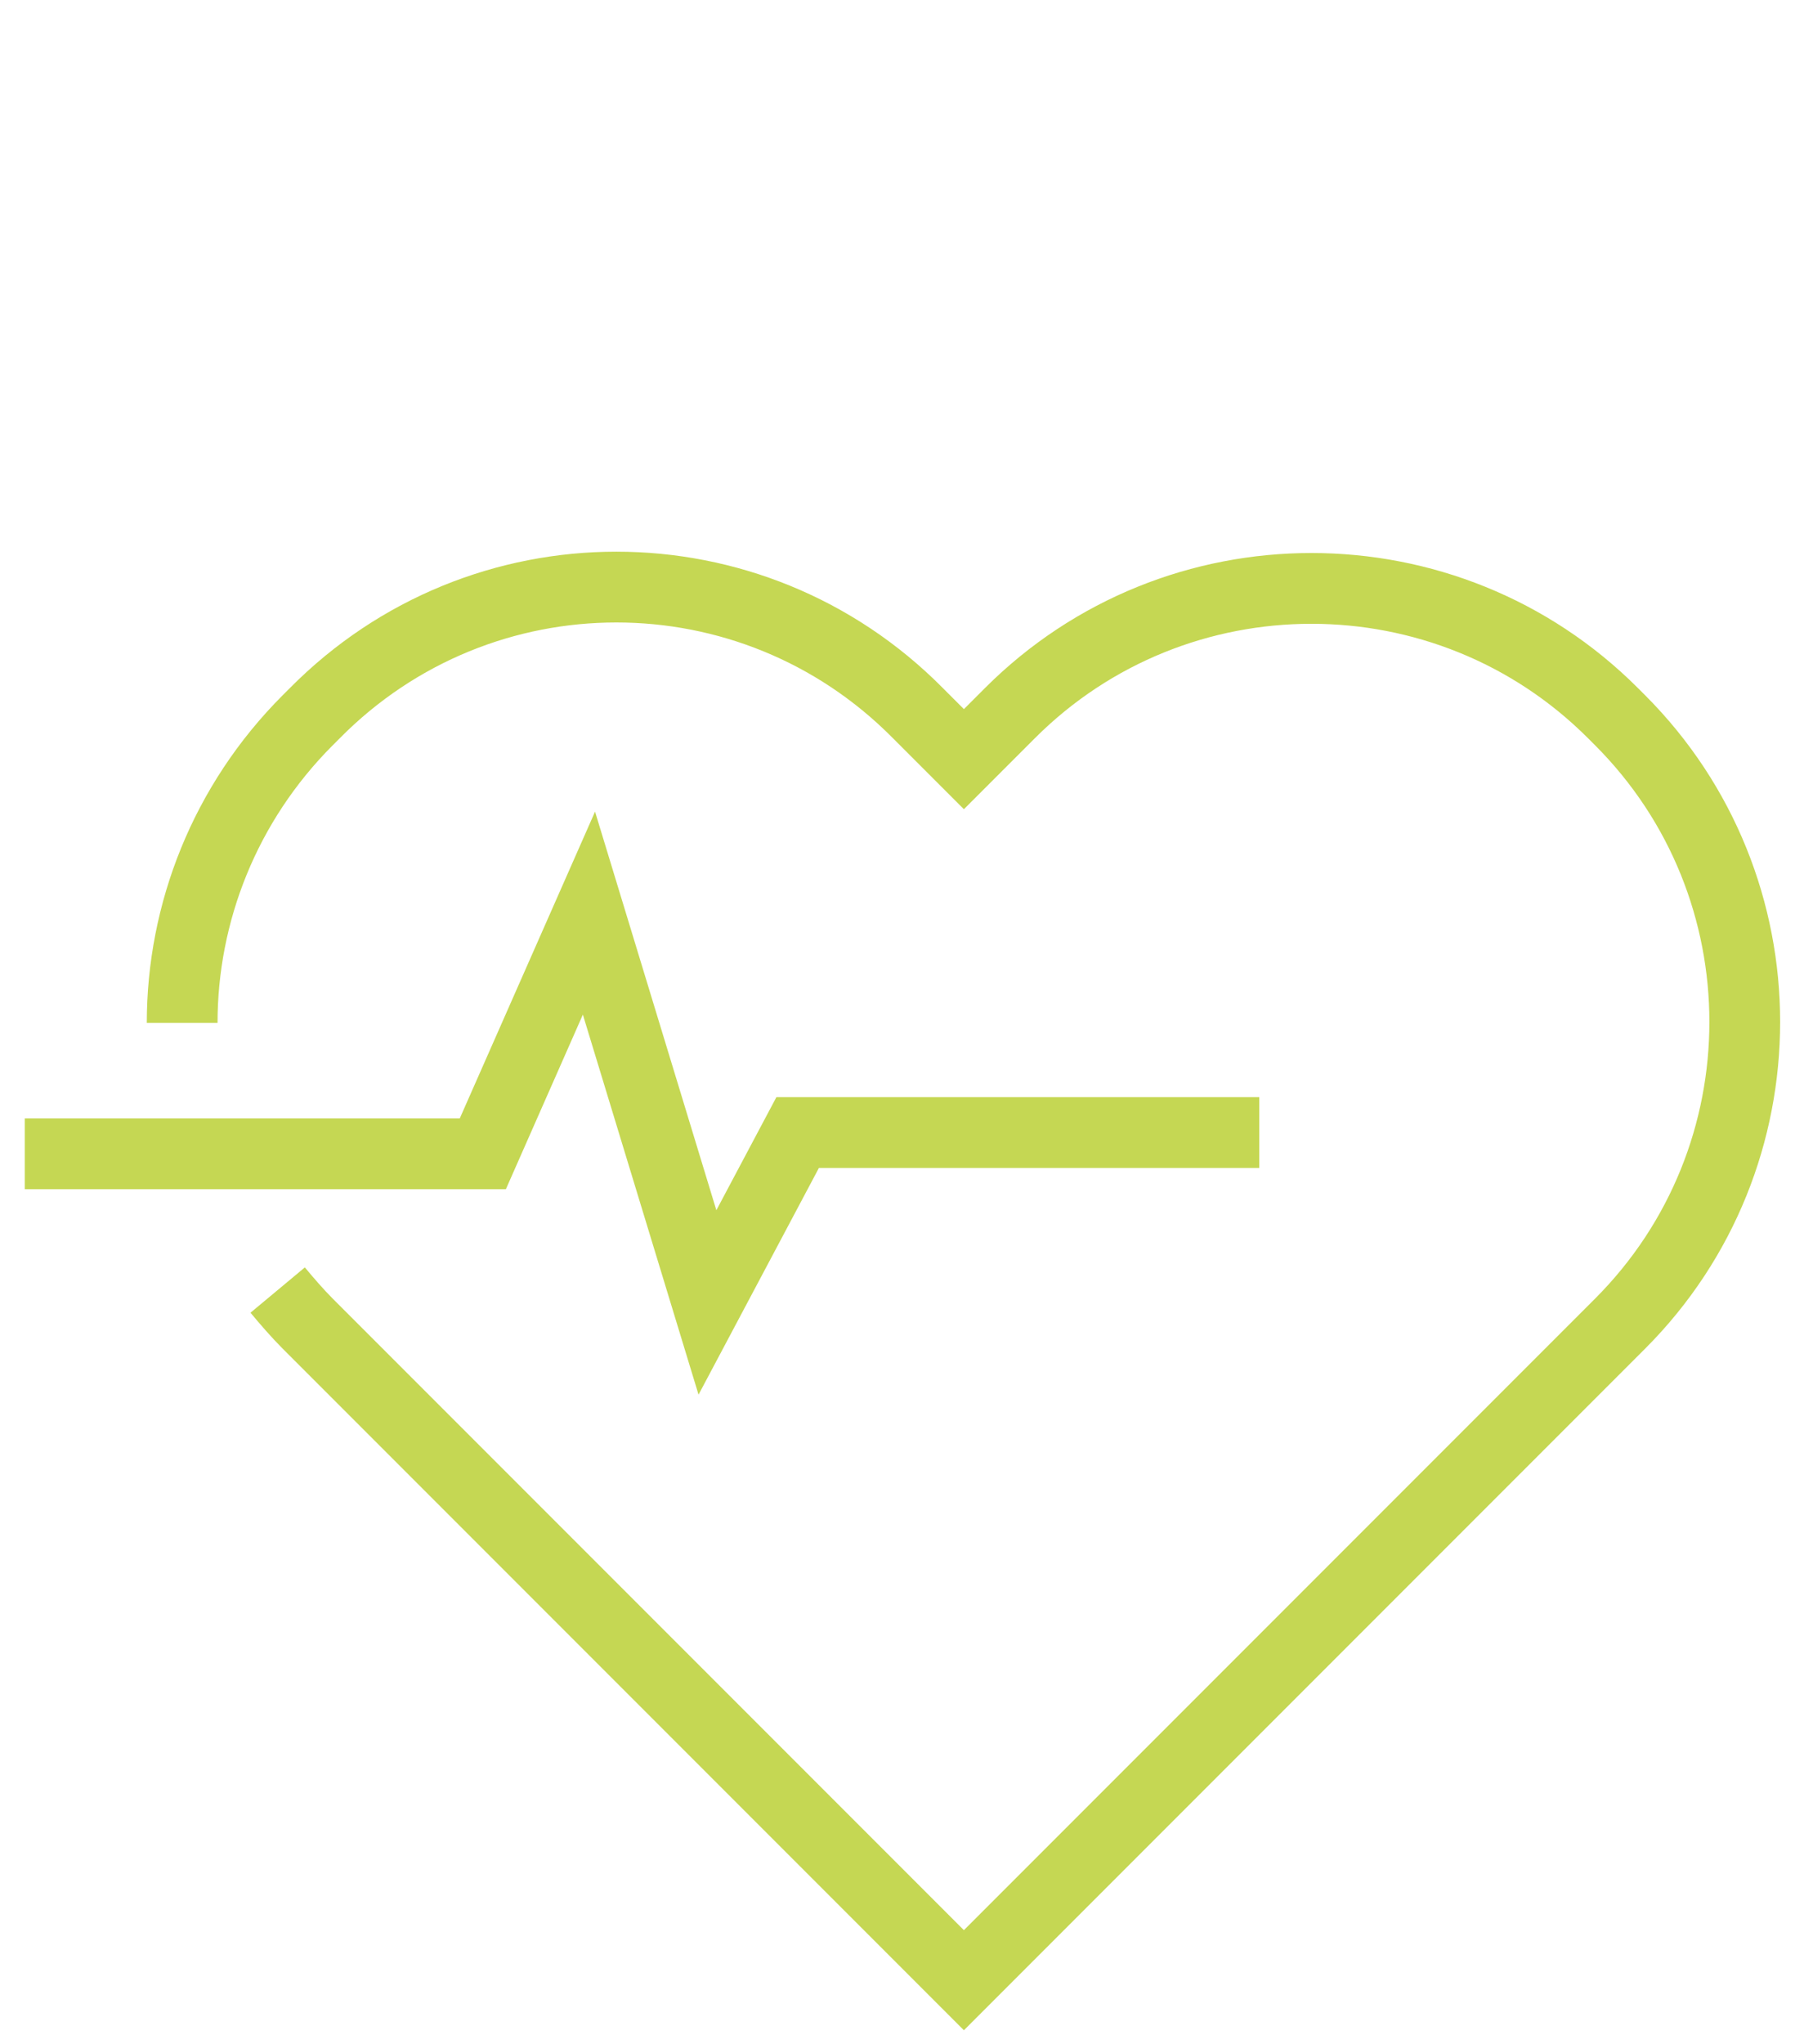 <?xml version="1.0" encoding="UTF-8"?>
<svg id="Layer_1" xmlns="http://www.w3.org/2000/svg" version="1.1" viewBox="0 0 102 115.5">
  <!-- Generator: Adobe Illustrator 29.0.0, SVG Export Plug-In . SVG Version: 2.1.0 Build 186)  -->
  <defs>
    <style>
      .st0 {
        fill: none;
        stroke: #c5d753;
        stroke-width: 4px;
      }
    </style>
  </defs>
  <g id="Layer_11" data-name="Layer_1">
    <g>
      <path class="st0" d="M15.7,72.9c.5.6,1.1,1.3,1.7,1.9l2.6,2.6,34.5,34.5,34.5-34.5,2.6-2.6c9.4-9.4,9.4-24.7,0-34.1l-.4-.4c-9.4-9.4-24.7-9.4-34.1,0l-2.6,2.6-2.6-2.6c-9.4-9.5-24.7-9.5-34.1,0l-.4.4c-4.7,4.7-7.1,10.9-7.1,17.1"/>
      <polyline class="st0" points="71.2 64 54.8 64 45.1 64 40 73.6 33.3 51.6 27.3 65.2 1.4 65.2"/>
    </g>
  </g>
</svg>